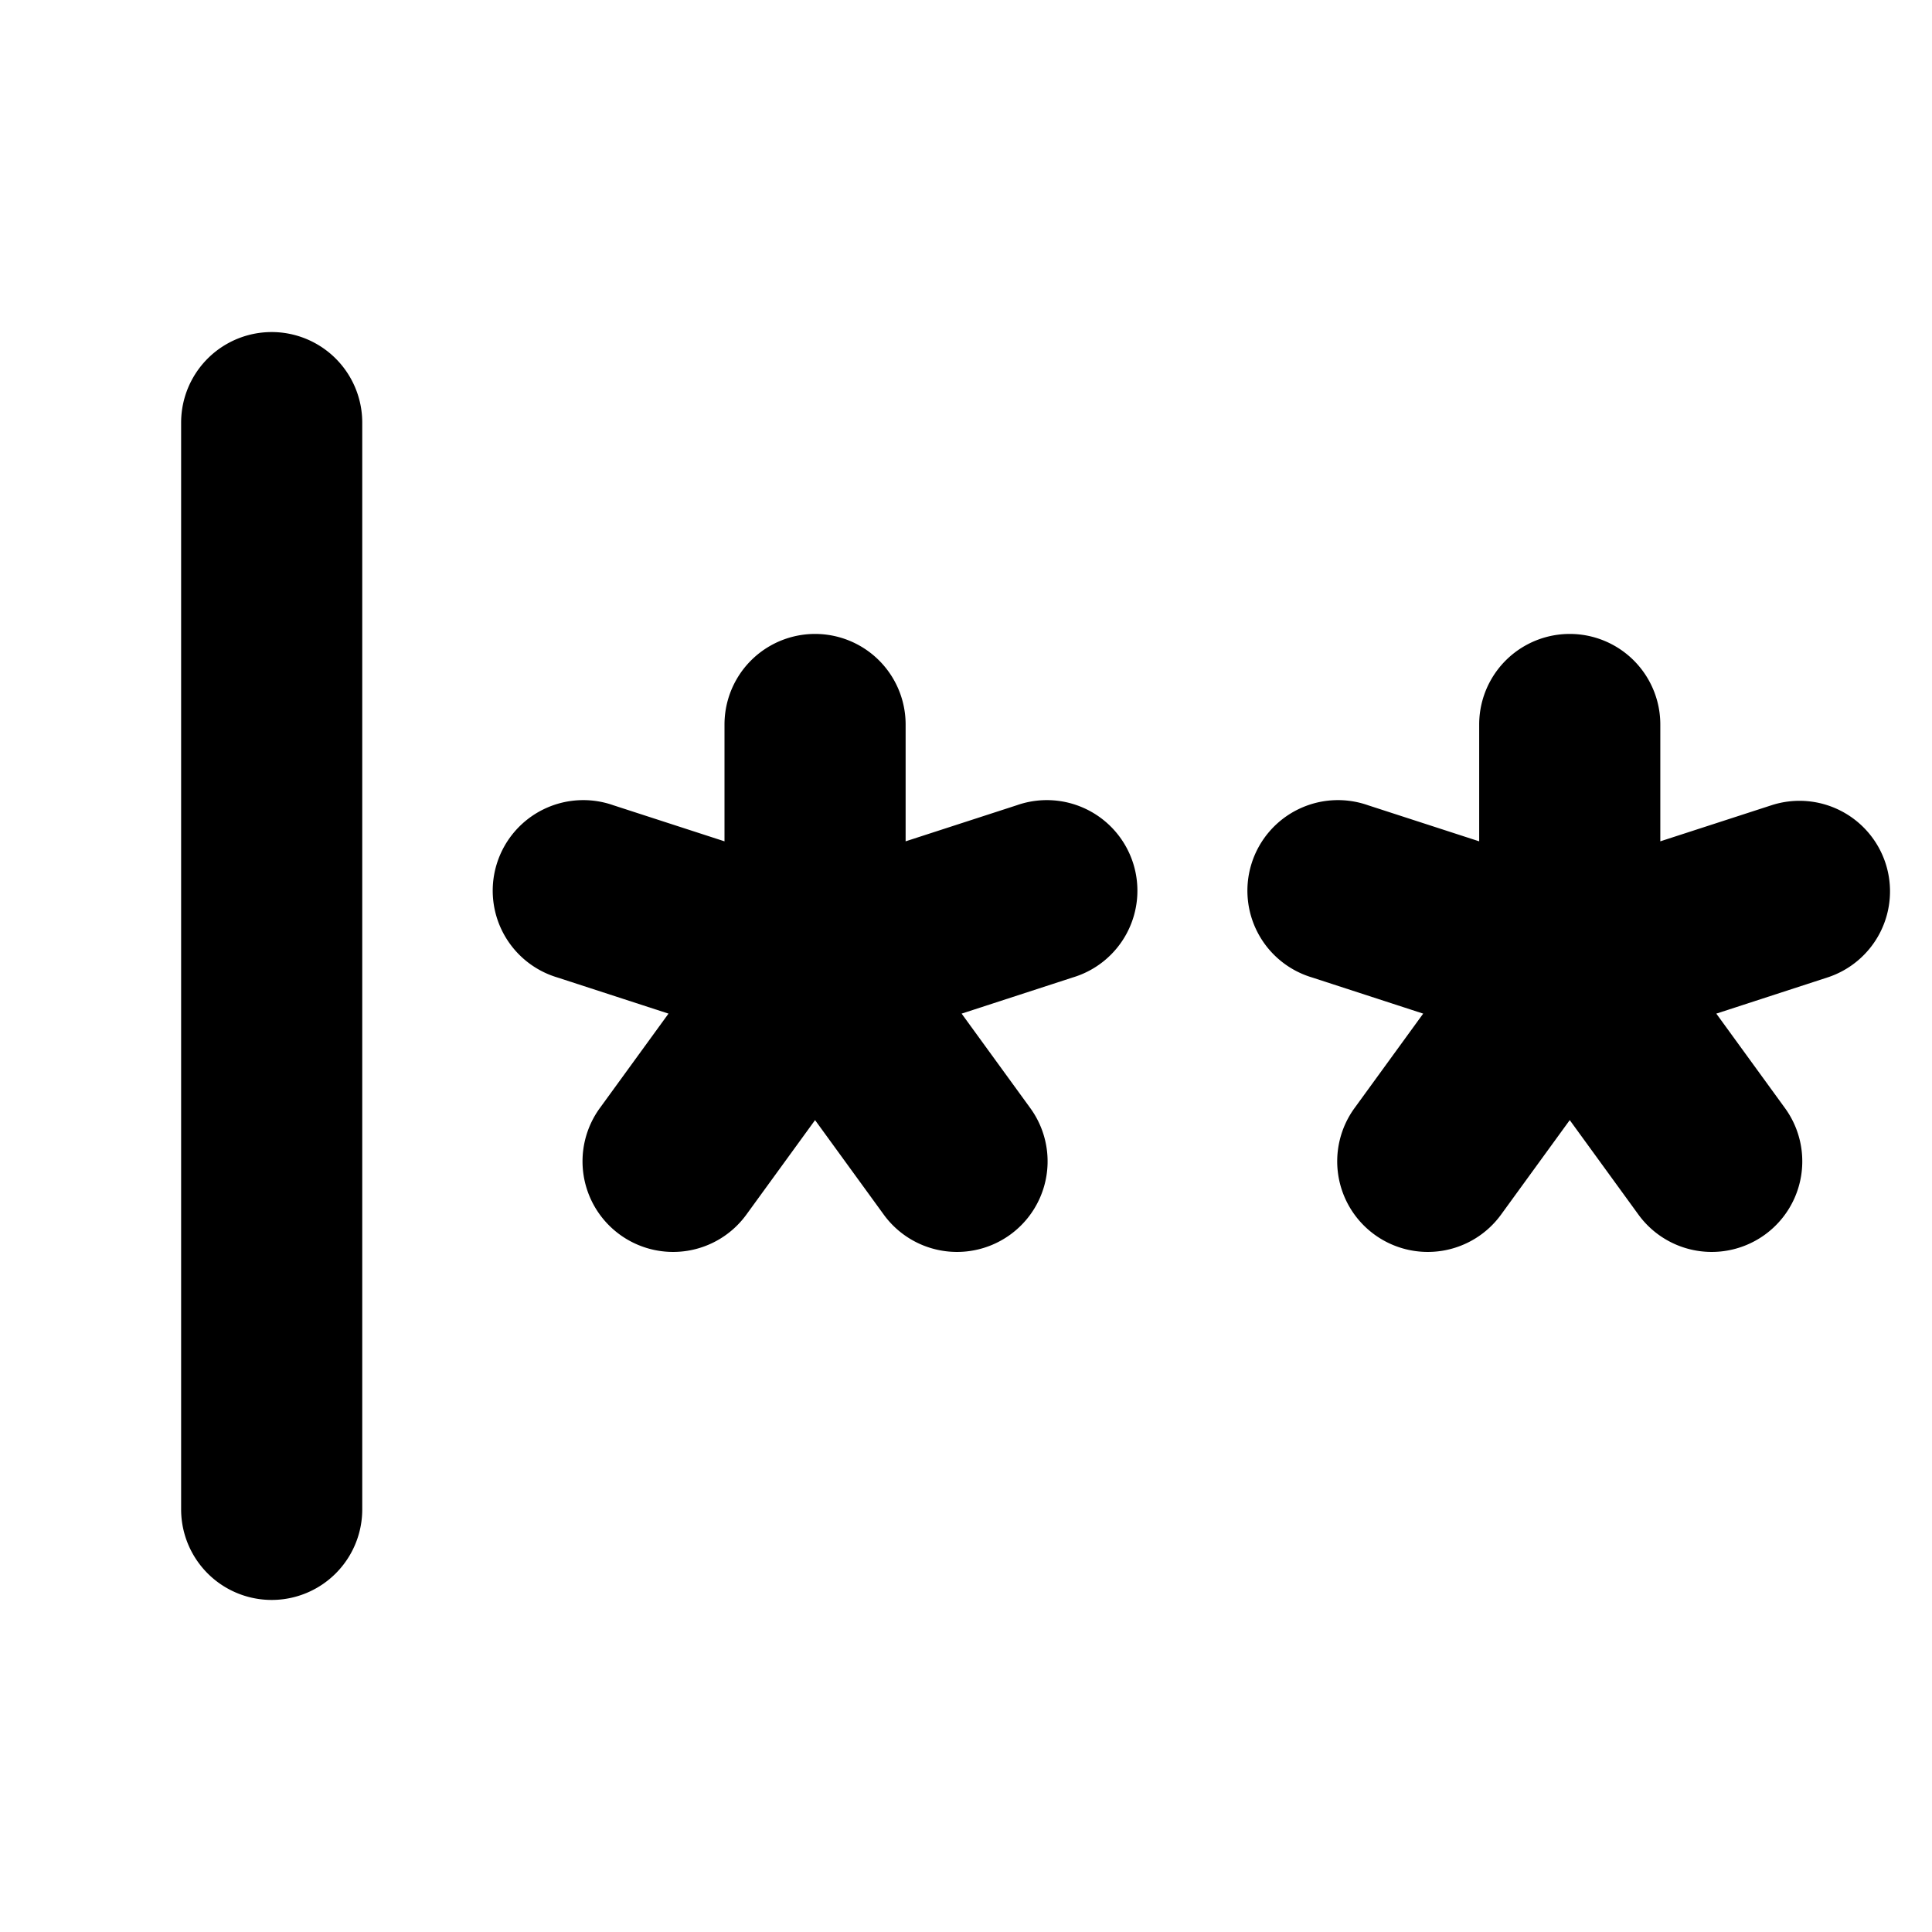 <svg xmlns="http://www.w3.org/2000/svg" width="16" height="16" viewBox="0 0 256 256"><path fill="currentColor" d="M48 56v144a12 12 0 0 1-24 0V56a12 12 0 0 1 24 0m86.73 50.7L120 111.48V96a12 12 0 0 0-24 0v15.48l-14.73-4.78a12 12 0 1 0-7.41 22.82l14.72 4.79l-9.1 12.52a12 12 0 1 0 19.42 14.11l9.1-12.52l9.1 12.52a12 12 0 1 0 19.42-14.11l-9.1-12.52l14.72-4.79a12 12 0 1 0-7.41-22.82m115.12 7.7a12 12 0 0 0-15.12-7.7L220 111.48V96a12 12 0 0 0-24 0v15.48l-14.73-4.78a12 12 0 1 0-7.41 22.82l14.72 4.79l-9.1 12.52a12 12 0 1 0 19.42 14.11l9.1-12.52l9.1 12.52a12 12 0 1 0 19.42-14.11l-9.1-12.52l14.72-4.79a12 12 0 0 0 7.71-15.12"/></svg>